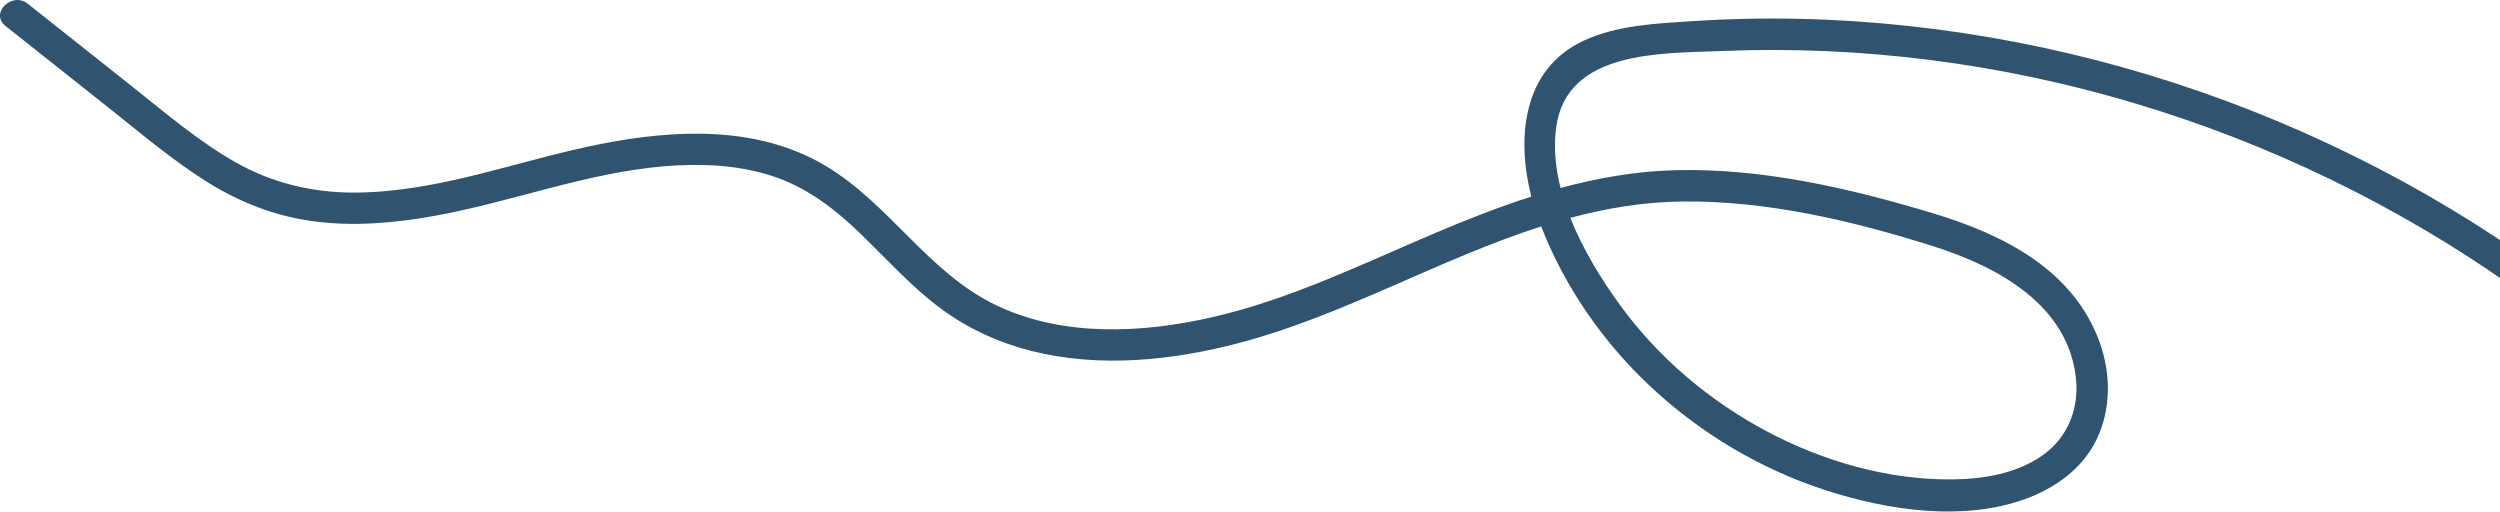 <?xml version="1.0" encoding="UTF-8"?>
<svg width="391px" height="80px" viewBox="0 0 391 80" version="1.1" xmlns="http://www.w3.org/2000/svg" xmlns:xlink="http://www.w3.org/1999/xlink">
    <!-- Generator: Sketch 52.4 (67378) - http://www.bohemiancoding.com/sketch -->
    <title>Group 3</title>
    <desc>Created with Sketch.</desc>
    <g id="page-rse" stroke="none" stroke-width="1" fill="none" fill-rule="evenodd">
        <g id="07-desktop-page-rse-creaprim" transform="translate(-1049, -3469)" fill="#30546F">
            <g id="Group-3" transform="translate(1049, 3469)">
                <path d="M263.104,31.514 C276.37,31.361 289.86,34.551 302.442,38.54 C312.407,41.7 323.562,47.703 324.692,59.306 C325.152,64.027 323.331,68.517 319.386,71.266 C315.351,74.08 310.199,74.923 305.374,74.976 C295.334,75.086 285.177,72.162 276.359,67.481 C267.416,62.733 259.434,56.01 253.458,47.829 C250.555,43.855 247.592,39.1 245.598,34.073 C251.249,32.557 257.05,31.584 263.104,31.514 M431.941,73.659 C417.126,56.351 399.221,41.732 379.437,30.409 C359.652,19.084 337.954,10.975 315.556,6.638 C304.363,4.469 292.977,3.207 281.577,2.949 C275.928,2.821 270.273,2.939 264.635,3.311 C258.965,3.684 252.921,3.938 247.691,6.359 C238.11,10.795 237.143,21.617 239.501,30.748 C234.453,32.357 229.495,34.308 224.6,36.385 C213.106,41.262 201.819,46.816 189.577,49.615 C178.599,52.125 166.287,52.723 155.87,47.773 C145.171,42.688 139.122,31.861 129.059,25.9 C118.439,19.609 105.581,20.225 93.889,22.531 C81.071,25.059 68.61,30.102 55.386,30.12 C48.809,30.128 42.535,28.62 36.808,25.362 C30.976,22.045 25.831,17.623 20.594,13.47 C15.175,9.172 9.756,4.875 4.336,0.577 C1.877,-1.373 -1.634,2.084 0.85,4.054 C6.269,8.352 11.688,12.649 17.108,16.947 C22.095,20.902 26.998,25.077 32.405,28.462 C37.484,31.642 43.021,33.803 48.979,34.604 C55.298,35.454 61.657,34.892 67.906,33.772 C79.972,31.609 91.561,27.046 103.836,26.01 C109.429,25.539 115.113,25.748 120.499,27.437 C126.095,29.193 130.6,32.683 134.748,36.713 C138.801,40.652 142.581,44.867 147.137,48.251 C151.353,51.383 156.228,53.608 161.32,54.89 C171.996,57.578 183.359,56.399 193.889,53.617 C210.157,49.321 225.09,40.52 241.039,35.413 C244.755,44.944 250.751,53.561 258.227,60.541 C266.034,67.827 275.422,73.409 285.6,76.695 C295.228,79.803 306.891,81.577 316.658,78.08 C321.325,76.41 325.623,73.381 327.851,68.847 C330.178,64.111 330.17,58.586 328.427,53.658 C324.387,42.236 313.332,36.68 302.393,33.379 C289.382,29.452 275.554,26.244 261.883,26.622 C255.785,26.791 249.864,27.832 244.07,29.399 C243.275,26.241 242.964,23.039 243.388,19.906 C245.027,7.811 259.918,8.365 269.282,7.979 C280.129,7.531 291.011,8.01 301.778,9.369 C345.065,14.833 386.624,34.797 417.61,65.462 C421.389,69.201 425,73.1 428.455,77.136 C430.518,79.546 433.991,76.055 431.941,73.659" id="Fill-1"></path>
            </g>
        </g>
    </g>
</svg>